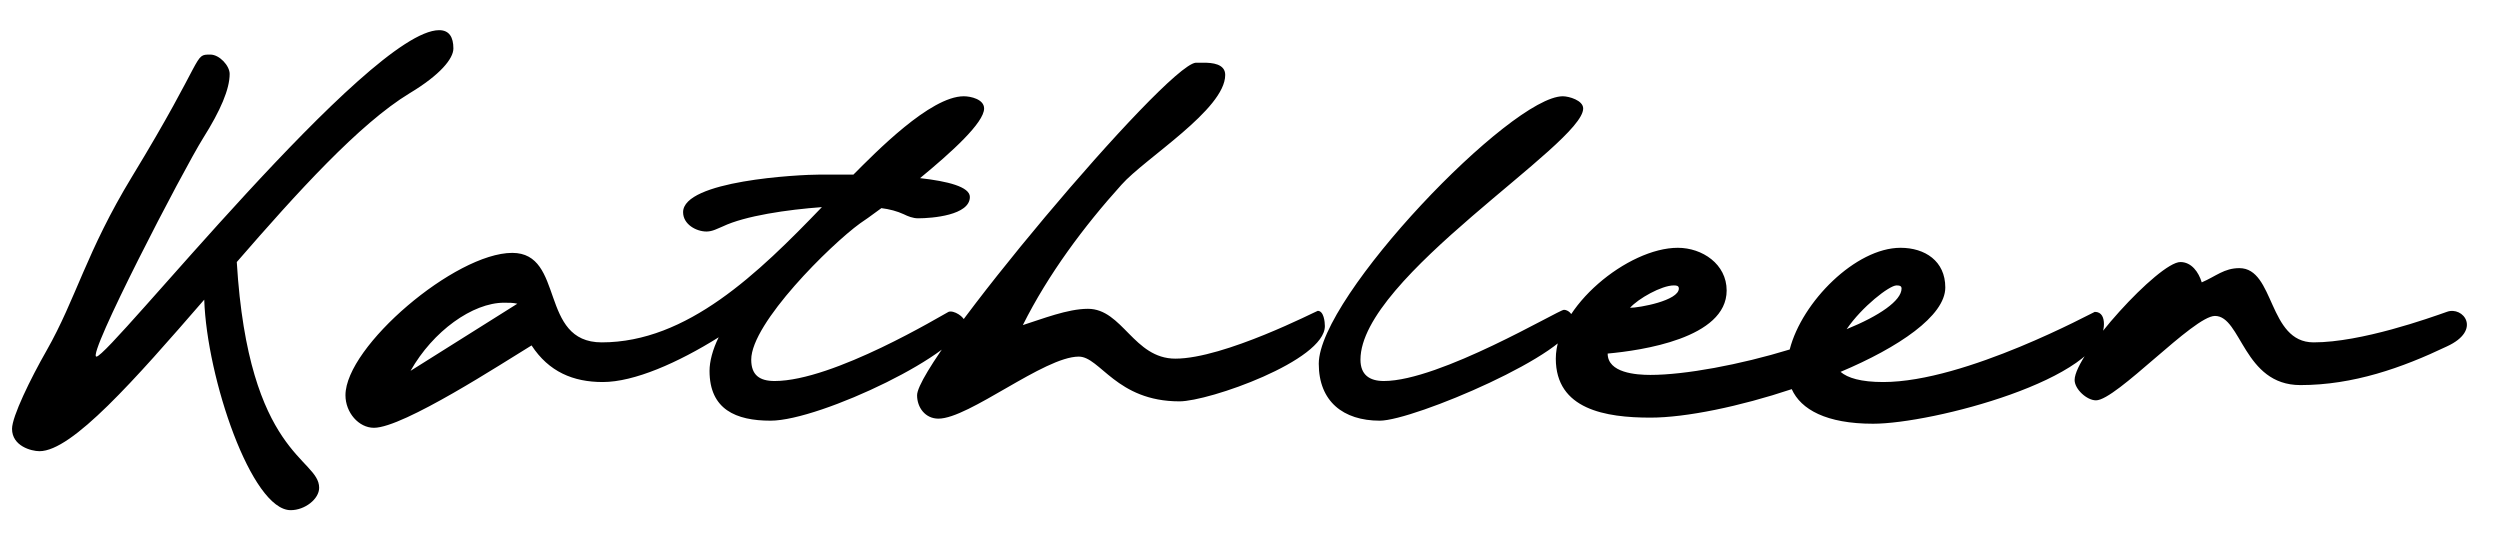 <svg xmlns="http://www.w3.org/2000/svg" fill="none" viewBox="0 0 59 13" height="13" width="59">
<path fill="black" d="M0.932 10.648C0.74 10.648 0.284 10.528 0.284 10.12C0.284 9.832 0.716 8.944 1.1 8.272C1.796 7.048 2.036 5.944 3.116 4.168C4.868 1.288 4.556 1.288 4.964 1.288C5.18 1.288 5.42 1.552 5.42 1.744C5.42 2.104 5.204 2.608 4.796 3.256C4.316 4.024 2.036 8.416 2.276 8.416C2.588 8.416 8.708 0.712 10.364 0.712C10.604 0.712 10.7 0.88 10.7 1.144C10.7 1.384 10.388 1.768 9.668 2.2C8.48 2.92 7.004 4.552 5.588 6.184C5.864 10.768 7.532 10.804 7.532 11.512C7.532 11.776 7.196 12.04 6.86 12.04C5.936 12.04 4.88 8.92 4.82 7.072C3.176 8.968 1.7 10.648 0.932 10.648ZM12.545 8.152C11.873 8.56 9.521 10.096 8.825 10.096C8.465 10.096 8.153 9.736 8.153 9.328C8.153 8.176 10.745 5.968 12.089 5.968C13.337 5.968 12.713 8.08 14.201 8.08C16.217 8.08 17.897 6.448 19.397 4.888C18.581 4.948 17.585 5.092 17.057 5.344C16.937 5.392 16.817 5.464 16.673 5.464C16.433 5.464 16.121 5.296 16.121 5.008C16.121 4.264 18.833 4.12 19.361 4.12C19.493 4.12 19.781 4.12 20.141 4.12C20.657 3.604 21.953 2.272 22.745 2.272C22.913 2.272 23.225 2.344 23.225 2.56C23.225 2.896 22.457 3.592 21.713 4.204C22.361 4.276 22.889 4.408 22.889 4.648C22.889 5.08 22.001 5.152 21.665 5.152C21.545 5.152 21.425 5.104 21.329 5.056C21.173 4.984 20.993 4.936 20.801 4.912C20.561 5.092 20.369 5.224 20.297 5.272C19.601 5.776 17.729 7.624 17.729 8.488C17.729 8.848 17.921 8.992 18.281 8.992C19.673 8.992 22.241 7.432 22.385 7.36C22.505 7.312 22.769 7.48 22.769 7.6C22.769 8.296 19.361 9.928 18.185 9.928C17.369 9.928 16.745 9.664 16.745 8.752C16.745 8.536 16.817 8.248 16.961 7.96C16.001 8.56 14.969 9.016 14.225 9.016C13.529 9.016 12.953 8.776 12.545 8.152ZM9.689 8.752L12.209 7.168C12.113 7.144 12.017 7.144 11.897 7.144C11.153 7.144 10.217 7.816 9.689 8.752ZM24.139 7.672C24.595 7.528 25.195 7.288 25.675 7.288C26.491 7.288 26.755 8.464 27.739 8.464C28.891 8.464 31.075 7.336 31.099 7.336C31.243 7.336 31.267 7.6 31.267 7.696C31.267 8.512 28.531 9.472 27.835 9.472C26.347 9.472 25.963 8.416 25.459 8.416C24.643 8.416 22.867 9.88 22.147 9.88C21.835 9.88 21.643 9.616 21.643 9.328C21.643 8.512 27.499 1.552 28.219 1.48C28.291 1.48 28.339 1.48 28.411 1.48C28.603 1.48 28.915 1.504 28.915 1.768C28.915 2.584 27.019 3.736 26.467 4.36C25.579 5.344 24.739 6.472 24.139 7.672ZM31.123 8.584C31.123 7 35.659 2.272 36.883 2.272C37.027 2.272 37.363 2.368 37.363 2.56C37.363 3.4 32.107 6.544 32.107 8.488C32.107 8.848 32.323 8.992 32.659 8.992C33.979 8.992 36.787 7.312 36.907 7.312C37.051 7.312 37.147 7.48 37.147 7.6C37.147 8.32 33.355 9.928 32.563 9.928C31.699 9.928 31.123 9.472 31.123 8.584ZM44.205 10C43.101 10 42.501 9.664 42.285 9.184C41.061 9.592 39.789 9.856 38.949 9.856C37.893 9.856 36.717 9.664 36.717 8.464C36.717 7.24 38.421 5.848 39.597 5.848C40.173 5.848 40.749 6.232 40.749 6.856C40.749 7.984 38.733 8.272 37.941 8.344C37.941 8.8 38.613 8.848 38.949 8.848C39.765 8.848 41.061 8.608 42.237 8.248C42.525 7.12 43.797 5.848 44.853 5.848C45.429 5.848 45.909 6.16 45.909 6.784C45.909 7.456 44.805 8.2 43.437 8.776C43.605 8.92 43.917 9.016 44.445 9.016C46.389 9.016 49.413 7.36 49.437 7.36C49.605 7.36 49.653 7.504 49.653 7.648C49.653 8.944 45.597 10 44.205 10ZM38.469 7.264C38.685 7.264 39.621 7.096 39.621 6.808C39.621 6.736 39.549 6.736 39.501 6.736C39.213 6.736 38.661 7.048 38.469 7.264ZM43.581 7.768C44.349 7.456 44.877 7.096 44.877 6.808C44.877 6.736 44.805 6.736 44.757 6.736C44.589 6.736 43.941 7.24 43.581 7.768ZM54.289 9.088C52.945 9.088 52.897 7.456 52.273 7.456C51.769 7.456 49.945 9.448 49.465 9.448C49.249 9.448 48.961 9.184 48.961 8.968C48.961 8.368 50.953 6.184 51.457 6.184C51.721 6.184 51.889 6.424 51.961 6.664C52.297 6.52 52.489 6.328 52.849 6.328C53.689 6.328 53.521 8.08 54.601 8.08C55.729 8.08 57.337 7.504 57.745 7.36C58.129 7.216 58.585 7.792 57.745 8.176C56.689 8.68 55.537 9.088 54.289 9.088Z"></path>
</svg>
